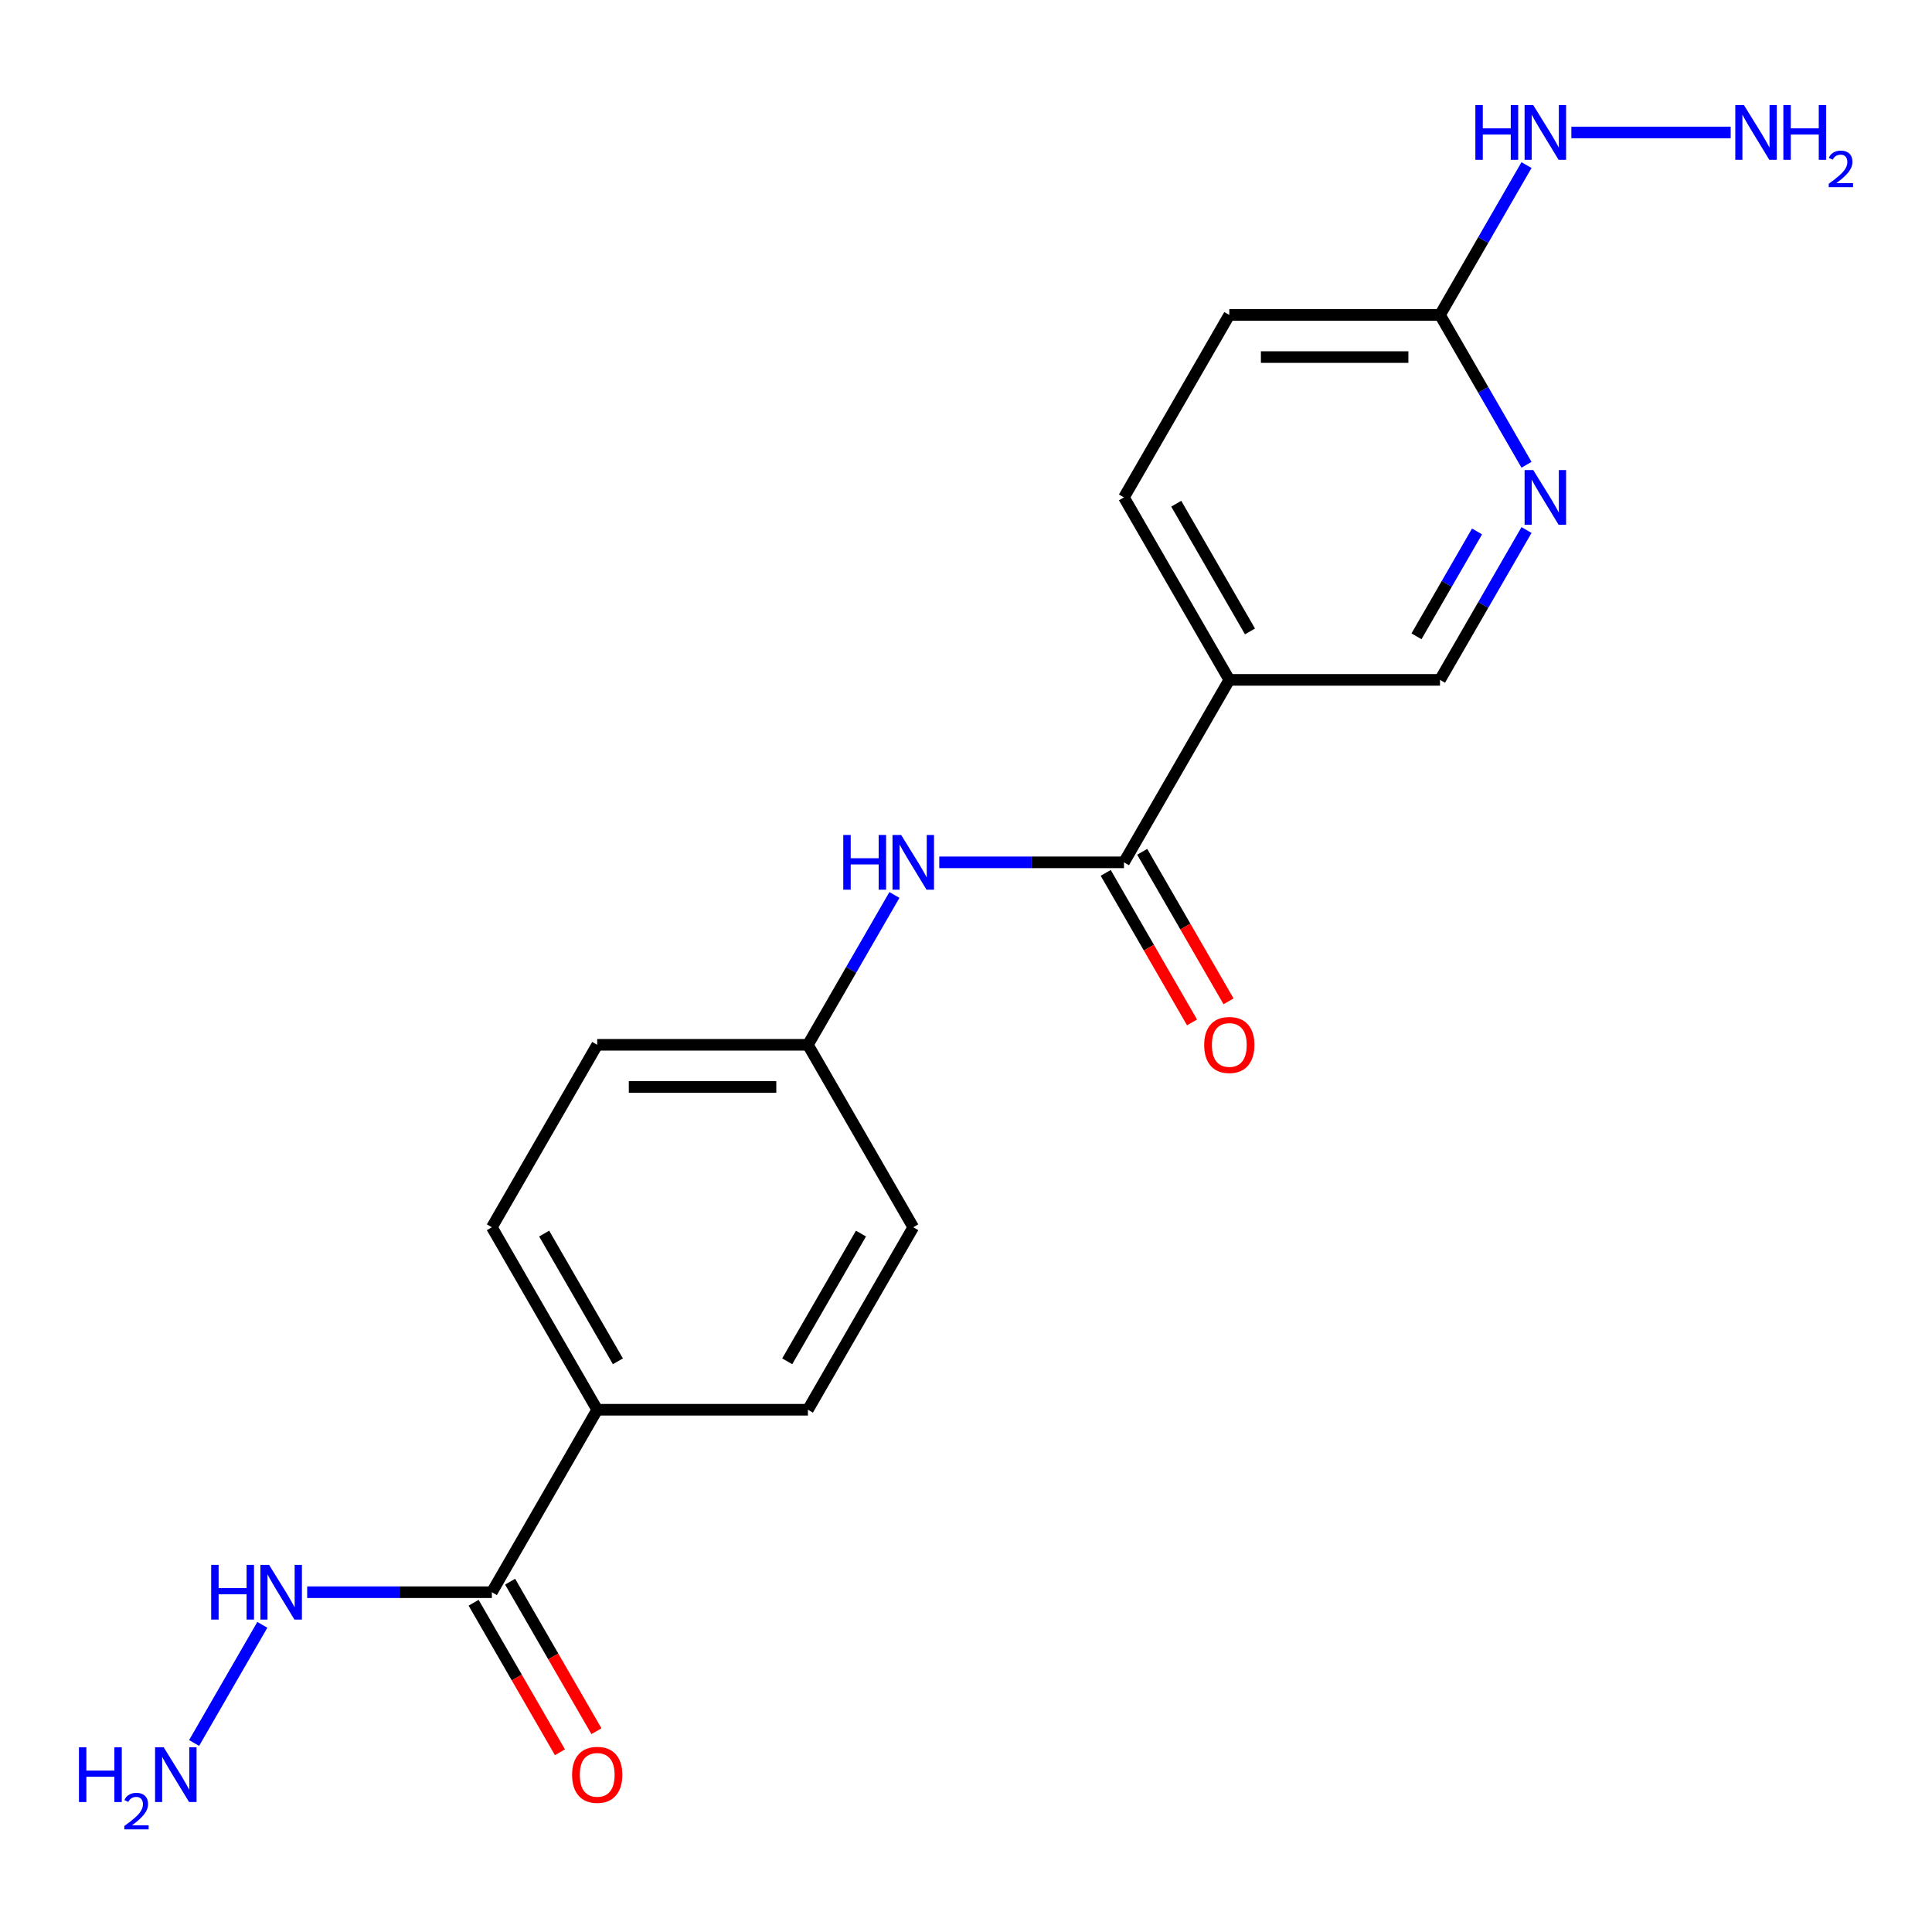 <?xml version='1.0' encoding='iso-8859-1'?>
<svg version='1.1' baseProfile='full'
              xmlns='http://www.w3.org/2000/svg'
                      xmlns:rdkit='http://www.rdkit.org/xml'
                      xmlns:xlink='http://www.w3.org/1999/xlink'
                  xml:space='preserve'
width='1000px' height='1000px' viewBox='0 0 1000 1000'>
<!-- END OF HEADER -->
<rect style='opacity:1.0;fill:#FFFFFF;stroke:none' width='1000' height='1000' x='0' y='0'> </rect>
<path class='bond-0' d='M 581.756,446.345 L 636.284,351.899' style='fill:none;fill-rule:evenodd;stroke:#000000;stroke-width:6px;stroke-linecap:butt;stroke-linejoin:miter;stroke-opacity:1' />
<path class='bond-2' d='M 581.756,446.345 L 533.961,446.345' style='fill:none;fill-rule:evenodd;stroke:#000000;stroke-width:6px;stroke-linecap:butt;stroke-linejoin:miter;stroke-opacity:1' />
<path class='bond-2' d='M 533.961,446.345 L 486.166,446.345' style='fill:none;fill-rule:evenodd;stroke:#0000FF;stroke-width:6px;stroke-linecap:butt;stroke-linejoin:miter;stroke-opacity:1' />
<path class='bond-7' d='M 572.311,451.798 L 594.654,490.497' style='fill:none;fill-rule:evenodd;stroke:#000000;stroke-width:6px;stroke-linecap:butt;stroke-linejoin:miter;stroke-opacity:1' />
<path class='bond-7' d='M 594.654,490.497 L 616.998,529.197' style='fill:none;fill-rule:evenodd;stroke:#FF0000;stroke-width:6px;stroke-linecap:butt;stroke-linejoin:miter;stroke-opacity:1' />
<path class='bond-7' d='M 591.2,440.892 L 613.544,479.591' style='fill:none;fill-rule:evenodd;stroke:#000000;stroke-width:6px;stroke-linecap:butt;stroke-linejoin:miter;stroke-opacity:1' />
<path class='bond-7' d='M 613.544,479.591 L 635.887,518.291' style='fill:none;fill-rule:evenodd;stroke:#FF0000;stroke-width:6px;stroke-linecap:butt;stroke-linejoin:miter;stroke-opacity:1' />
<path class='bond-5' d='M 636.284,351.899 L 745.34,351.899' style='fill:none;fill-rule:evenodd;stroke:#000000;stroke-width:6px;stroke-linecap:butt;stroke-linejoin:miter;stroke-opacity:1' />
<path class='bond-9' d='M 636.284,351.899 L 581.756,257.454' style='fill:none;fill-rule:evenodd;stroke:#000000;stroke-width:6px;stroke-linecap:butt;stroke-linejoin:miter;stroke-opacity:1' />
<path class='bond-9' d='M 646.994,326.827 L 608.824,260.715' style='fill:none;fill-rule:evenodd;stroke:#000000;stroke-width:6px;stroke-linecap:butt;stroke-linejoin:miter;stroke-opacity:1' />
<path class='bond-1' d='M 254.587,824.126 L 309.115,729.681' style='fill:none;fill-rule:evenodd;stroke:#000000;stroke-width:6px;stroke-linecap:butt;stroke-linejoin:miter;stroke-opacity:1' />
<path class='bond-8' d='M 245.143,829.579 L 267.486,868.279' style='fill:none;fill-rule:evenodd;stroke:#000000;stroke-width:6px;stroke-linecap:butt;stroke-linejoin:miter;stroke-opacity:1' />
<path class='bond-8' d='M 267.486,868.279 L 289.829,906.978' style='fill:none;fill-rule:evenodd;stroke:#FF0000;stroke-width:6px;stroke-linecap:butt;stroke-linejoin:miter;stroke-opacity:1' />
<path class='bond-8' d='M 264.032,818.674 L 286.375,857.373' style='fill:none;fill-rule:evenodd;stroke:#000000;stroke-width:6px;stroke-linecap:butt;stroke-linejoin:miter;stroke-opacity:1' />
<path class='bond-8' d='M 286.375,857.373 L 308.718,896.073' style='fill:none;fill-rule:evenodd;stroke:#FF0000;stroke-width:6px;stroke-linecap:butt;stroke-linejoin:miter;stroke-opacity:1' />
<path class='bond-10' d='M 254.587,824.126 L 206.792,824.126' style='fill:none;fill-rule:evenodd;stroke:#000000;stroke-width:6px;stroke-linecap:butt;stroke-linejoin:miter;stroke-opacity:1' />
<path class='bond-10' d='M 206.792,824.126 L 158.997,824.126' style='fill:none;fill-rule:evenodd;stroke:#0000FF;stroke-width:6px;stroke-linecap:butt;stroke-linejoin:miter;stroke-opacity:1' />
<path class='bond-12' d='M 462.95,463.231 L 440.561,502.011' style='fill:none;fill-rule:evenodd;stroke:#0000FF;stroke-width:6px;stroke-linecap:butt;stroke-linejoin:miter;stroke-opacity:1' />
<path class='bond-12' d='M 440.561,502.011 L 418.172,540.79' style='fill:none;fill-rule:evenodd;stroke:#000000;stroke-width:6px;stroke-linecap:butt;stroke-linejoin:miter;stroke-opacity:1' />
<path class='bond-3' d='M 790.119,274.34 L 767.729,313.12' style='fill:none;fill-rule:evenodd;stroke:#0000FF;stroke-width:6px;stroke-linecap:butt;stroke-linejoin:miter;stroke-opacity:1' />
<path class='bond-3' d='M 767.729,313.12 L 745.34,351.899' style='fill:none;fill-rule:evenodd;stroke:#000000;stroke-width:6px;stroke-linecap:butt;stroke-linejoin:miter;stroke-opacity:1' />
<path class='bond-3' d='M 764.513,275.068 L 748.84,302.214' style='fill:none;fill-rule:evenodd;stroke:#0000FF;stroke-width:6px;stroke-linecap:butt;stroke-linejoin:miter;stroke-opacity:1' />
<path class='bond-3' d='M 748.84,302.214 L 733.168,329.36' style='fill:none;fill-rule:evenodd;stroke:#000000;stroke-width:6px;stroke-linecap:butt;stroke-linejoin:miter;stroke-opacity:1' />
<path class='bond-21' d='M 790.119,240.567 L 767.729,201.788' style='fill:none;fill-rule:evenodd;stroke:#0000FF;stroke-width:6px;stroke-linecap:butt;stroke-linejoin:miter;stroke-opacity:1' />
<path class='bond-21' d='M 767.729,201.788 L 745.34,163.008' style='fill:none;fill-rule:evenodd;stroke:#000000;stroke-width:6px;stroke-linecap:butt;stroke-linejoin:miter;stroke-opacity:1' />
<path class='bond-4' d='M 745.34,163.008 L 636.284,163.008' style='fill:none;fill-rule:evenodd;stroke:#000000;stroke-width:6px;stroke-linecap:butt;stroke-linejoin:miter;stroke-opacity:1' />
<path class='bond-4' d='M 728.982,184.82 L 652.642,184.82' style='fill:none;fill-rule:evenodd;stroke:#000000;stroke-width:6px;stroke-linecap:butt;stroke-linejoin:miter;stroke-opacity:1' />
<path class='bond-11' d='M 745.34,163.008 L 767.729,124.229' style='fill:none;fill-rule:evenodd;stroke:#000000;stroke-width:6px;stroke-linecap:butt;stroke-linejoin:miter;stroke-opacity:1' />
<path class='bond-11' d='M 767.729,124.229 L 790.119,85.449' style='fill:none;fill-rule:evenodd;stroke:#0000FF;stroke-width:6px;stroke-linecap:butt;stroke-linejoin:miter;stroke-opacity:1' />
<path class='bond-6' d='M 309.115,729.681 L 254.587,635.236' style='fill:none;fill-rule:evenodd;stroke:#000000;stroke-width:6px;stroke-linecap:butt;stroke-linejoin:miter;stroke-opacity:1' />
<path class='bond-6' d='M 319.825,704.609 L 281.656,638.497' style='fill:none;fill-rule:evenodd;stroke:#000000;stroke-width:6px;stroke-linecap:butt;stroke-linejoin:miter;stroke-opacity:1' />
<path class='bond-20' d='M 309.115,729.681 L 418.172,729.681' style='fill:none;fill-rule:evenodd;stroke:#000000;stroke-width:6px;stroke-linecap:butt;stroke-linejoin:miter;stroke-opacity:1' />
<path class='bond-15' d='M 581.756,257.454 L 636.284,163.008' style='fill:none;fill-rule:evenodd;stroke:#000000;stroke-width:6px;stroke-linecap:butt;stroke-linejoin:miter;stroke-opacity:1' />
<path class='bond-16' d='M 135.782,841.013 L 100.471,902.173' style='fill:none;fill-rule:evenodd;stroke:#0000FF;stroke-width:6px;stroke-linecap:butt;stroke-linejoin:miter;stroke-opacity:1' />
<path class='bond-17' d='M 813.335,68.563 L 895.795,68.563' style='fill:none;fill-rule:evenodd;stroke:#0000FF;stroke-width:6px;stroke-linecap:butt;stroke-linejoin:miter;stroke-opacity:1' />
<path class='bond-18' d='M 418.172,540.79 L 472.7,635.236' style='fill:none;fill-rule:evenodd;stroke:#000000;stroke-width:6px;stroke-linecap:butt;stroke-linejoin:miter;stroke-opacity:1' />
<path class='bond-19' d='M 418.172,540.79 L 309.115,540.79' style='fill:none;fill-rule:evenodd;stroke:#000000;stroke-width:6px;stroke-linecap:butt;stroke-linejoin:miter;stroke-opacity:1' />
<path class='bond-19' d='M 401.813,562.601 L 325.474,562.601' style='fill:none;fill-rule:evenodd;stroke:#000000;stroke-width:6px;stroke-linecap:butt;stroke-linejoin:miter;stroke-opacity:1' />
<path class='bond-13' d='M 418.172,729.681 L 472.7,635.236' style='fill:none;fill-rule:evenodd;stroke:#000000;stroke-width:6px;stroke-linecap:butt;stroke-linejoin:miter;stroke-opacity:1' />
<path class='bond-13' d='M 407.462,704.609 L 445.631,638.497' style='fill:none;fill-rule:evenodd;stroke:#000000;stroke-width:6px;stroke-linecap:butt;stroke-linejoin:miter;stroke-opacity:1' />
<path class='bond-14' d='M 254.587,635.236 L 309.115,540.79' style='fill:none;fill-rule:evenodd;stroke:#000000;stroke-width:6px;stroke-linecap:butt;stroke-linejoin:miter;stroke-opacity:1' />
<path  class='atom-3' d='M 436.48 432.185
L 440.32 432.185
L 440.32 444.225
L 454.8 444.225
L 454.8 432.185
L 458.64 432.185
L 458.64 460.505
L 454.8 460.505
L 454.8 447.425
L 440.32 447.425
L 440.32 460.505
L 436.48 460.505
L 436.48 432.185
' fill='#0000FF'/>
<path  class='atom-3' d='M 466.44 432.185
L 475.72 447.185
Q 476.64 448.665, 478.12 451.345
Q 479.6 454.025, 479.68 454.185
L 479.68 432.185
L 483.44 432.185
L 483.44 460.505
L 479.56 460.505
L 469.6 444.105
Q 468.44 442.185, 467.2 439.985
Q 466 437.785, 465.64 437.105
L 465.64 460.505
L 461.96 460.505
L 461.96 432.185
L 466.44 432.185
' fill='#0000FF'/>
<path  class='atom-4' d='M 793.608 243.294
L 802.888 258.294
Q 803.808 259.774, 805.288 262.454
Q 806.768 265.134, 806.848 265.294
L 806.848 243.294
L 810.608 243.294
L 810.608 271.614
L 806.728 271.614
L 796.768 255.214
Q 795.608 253.294, 794.368 251.094
Q 793.168 248.894, 792.808 248.214
L 792.808 271.614
L 789.128 271.614
L 789.128 243.294
L 793.608 243.294
' fill='#0000FF'/>
<path  class='atom-8' d='M 623.284 540.87
Q 623.284 534.07, 626.644 530.27
Q 630.004 526.47, 636.284 526.47
Q 642.564 526.47, 645.924 530.27
Q 649.284 534.07, 649.284 540.87
Q 649.284 547.75, 645.884 551.67
Q 642.484 555.55, 636.284 555.55
Q 630.044 555.55, 626.644 551.67
Q 623.284 547.79, 623.284 540.87
M 636.284 552.35
Q 640.604 552.35, 642.924 549.47
Q 645.284 546.55, 645.284 540.87
Q 645.284 535.31, 642.924 532.51
Q 640.604 529.67, 636.284 529.67
Q 631.964 529.67, 629.604 532.47
Q 627.284 535.27, 627.284 540.87
Q 627.284 546.59, 629.604 549.47
Q 631.964 552.35, 636.284 552.35
' fill='#FF0000'/>
<path  class='atom-9' d='M 296.115 918.652
Q 296.115 911.852, 299.475 908.052
Q 302.835 904.252, 309.115 904.252
Q 315.395 904.252, 318.755 908.052
Q 322.115 911.852, 322.115 918.652
Q 322.115 925.532, 318.715 929.452
Q 315.315 933.332, 309.115 933.332
Q 302.875 933.332, 299.475 929.452
Q 296.115 925.572, 296.115 918.652
M 309.115 930.132
Q 313.435 930.132, 315.755 927.252
Q 318.115 924.332, 318.115 918.652
Q 318.115 913.092, 315.755 910.292
Q 313.435 907.452, 309.115 907.452
Q 304.795 907.452, 302.435 910.252
Q 300.115 913.052, 300.115 918.652
Q 300.115 924.372, 302.435 927.252
Q 304.795 930.132, 309.115 930.132
' fill='#FF0000'/>
<path  class='atom-11' d='M 109.311 809.966
L 113.151 809.966
L 113.151 822.006
L 127.631 822.006
L 127.631 809.966
L 131.471 809.966
L 131.471 838.286
L 127.631 838.286
L 127.631 825.206
L 113.151 825.206
L 113.151 838.286
L 109.311 838.286
L 109.311 809.966
' fill='#0000FF'/>
<path  class='atom-11' d='M 139.271 809.966
L 148.551 824.966
Q 149.471 826.446, 150.951 829.126
Q 152.431 831.806, 152.511 831.966
L 152.511 809.966
L 156.271 809.966
L 156.271 838.286
L 152.391 838.286
L 142.431 821.886
Q 141.271 819.966, 140.031 817.766
Q 138.831 815.566, 138.471 814.886
L 138.471 838.286
L 134.791 838.286
L 134.791 809.966
L 139.271 809.966
' fill='#0000FF'/>
<path  class='atom-12' d='M 763.648 54.403
L 767.488 54.403
L 767.488 66.443
L 781.968 66.443
L 781.968 54.403
L 785.808 54.403
L 785.808 82.723
L 781.968 82.723
L 781.968 69.643
L 767.488 69.643
L 767.488 82.723
L 763.648 82.723
L 763.648 54.403
' fill='#0000FF'/>
<path  class='atom-12' d='M 793.608 54.403
L 802.888 69.403
Q 803.808 70.883, 805.288 73.563
Q 806.768 76.243, 806.848 76.403
L 806.848 54.403
L 810.608 54.403
L 810.608 82.723
L 806.728 82.723
L 796.768 66.323
Q 795.608 64.403, 794.368 62.203
Q 793.168 60.003, 792.808 59.323
L 792.808 82.723
L 789.128 82.723
L 789.128 54.403
L 793.608 54.403
' fill='#0000FF'/>
<path  class='atom-17' d='M 40.87 904.412
L 44.71 904.412
L 44.71 916.452
L 59.19 916.452
L 59.19 904.412
L 63.03 904.412
L 63.03 932.732
L 59.19 932.732
L 59.19 919.652
L 44.71 919.652
L 44.71 932.732
L 40.87 932.732
L 40.87 904.412
' fill='#0000FF'/>
<path  class='atom-17' d='M 64.403 931.738
Q 65.089 929.969, 66.726 928.993
Q 68.363 927.989, 70.633 927.989
Q 73.458 927.989, 75.042 929.521
Q 76.626 931.052, 76.626 933.771
Q 76.626 936.543, 74.567 939.13
Q 72.534 941.717, 68.31 944.78
L 76.943 944.78
L 76.943 946.892
L 64.35 946.892
L 64.35 945.123
Q 67.835 942.641, 69.894 940.793
Q 71.98 938.945, 72.983 937.282
Q 73.986 935.619, 73.986 933.903
Q 73.986 932.108, 73.089 931.105
Q 72.191 930.101, 70.633 930.101
Q 69.129 930.101, 68.125 930.709
Q 67.122 931.316, 66.409 932.662
L 64.403 931.738
' fill='#0000FF'/>
<path  class='atom-17' d='M 84.743 904.412
L 94.023 919.412
Q 94.943 920.892, 96.423 923.572
Q 97.903 926.252, 97.983 926.412
L 97.983 904.412
L 101.743 904.412
L 101.743 932.732
L 97.863 932.732
L 87.903 916.332
Q 86.743 914.412, 85.503 912.212
Q 84.303 910.012, 83.943 909.332
L 83.943 932.732
L 80.263 932.732
L 80.263 904.412
L 84.743 904.412
' fill='#0000FF'/>
<path  class='atom-18' d='M 902.664 54.403
L 911.944 69.403
Q 912.864 70.883, 914.344 73.563
Q 915.824 76.243, 915.904 76.403
L 915.904 54.403
L 919.664 54.403
L 919.664 82.723
L 915.784 82.723
L 905.824 66.323
Q 904.664 64.403, 903.424 62.203
Q 902.224 60.003, 901.864 59.323
L 901.864 82.723
L 898.184 82.723
L 898.184 54.403
L 902.664 54.403
' fill='#0000FF'/>
<path  class='atom-18' d='M 923.064 54.403
L 926.904 54.403
L 926.904 66.443
L 941.384 66.443
L 941.384 54.403
L 945.224 54.403
L 945.224 82.723
L 941.384 82.723
L 941.384 69.643
L 926.904 69.643
L 926.904 82.723
L 923.064 82.723
L 923.064 54.403
' fill='#0000FF'/>
<path  class='atom-18' d='M 946.597 81.729
Q 947.284 79.961, 948.92 78.984
Q 950.557 77.981, 952.828 77.981
Q 955.652 77.981, 957.236 79.512
Q 958.82 81.043, 958.82 83.762
Q 958.82 86.534, 956.761 89.121
Q 954.728 91.709, 950.504 94.771
L 959.137 94.771
L 959.137 96.883
L 946.544 96.883
L 946.544 95.114
Q 950.029 92.633, 952.088 90.785
Q 954.174 88.937, 955.177 87.273
Q 956.18 85.61, 956.18 83.894
Q 956.18 82.099, 955.283 81.096
Q 954.385 80.093, 952.828 80.093
Q 951.323 80.093, 950.32 80.7
Q 949.316 81.307, 948.604 82.653
L 946.597 81.729
' fill='#0000FF'/>
</svg>
